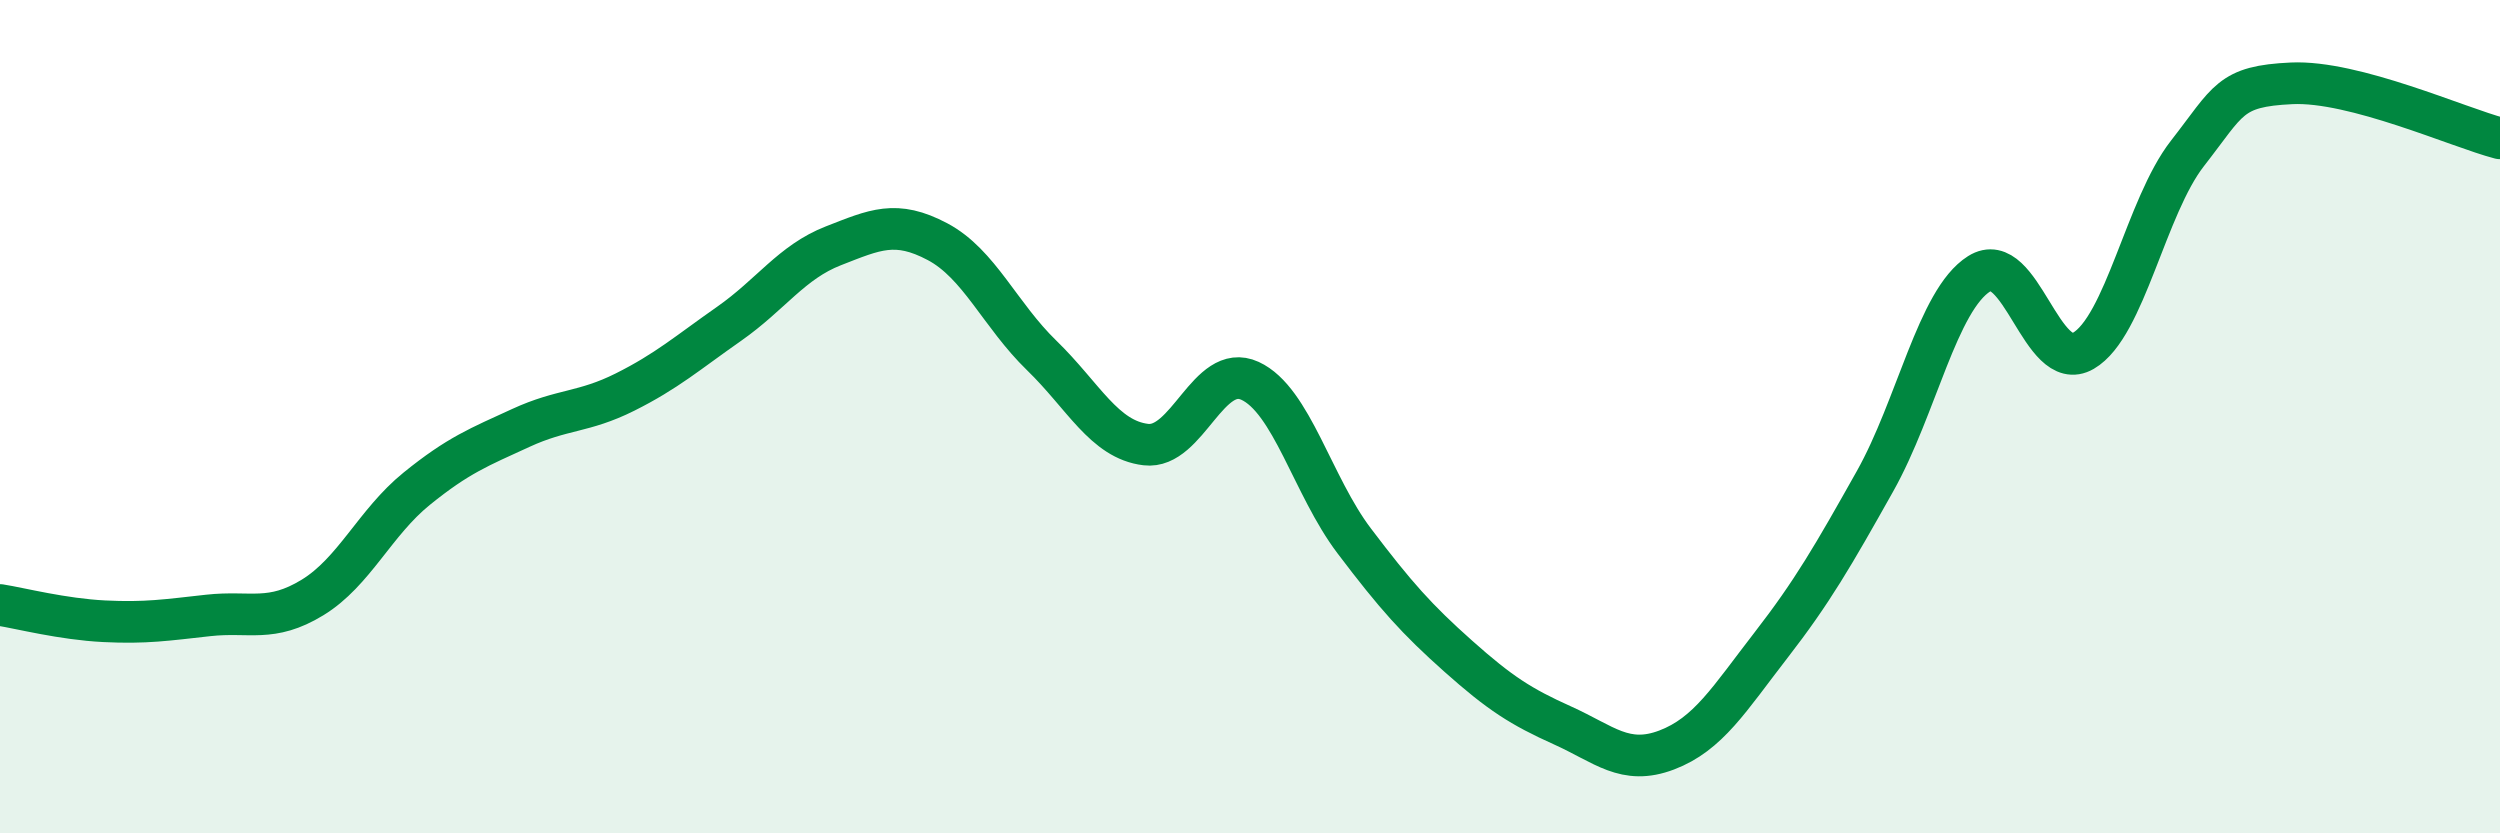 
    <svg width="60" height="20" viewBox="0 0 60 20" xmlns="http://www.w3.org/2000/svg">
      <path
        d="M 0,14.52 C 0.5,14.6 1.5,14.86 2.5,14.91 C 3.5,14.96 4,14.88 5,14.77 C 6,14.66 6.5,14.95 7.5,14.34 C 8.5,13.73 9,12.54 10,11.73 C 11,10.92 11.5,10.73 12.5,10.27 C 13.5,9.81 14,9.91 15,9.41 C 16,8.91 16.5,8.47 17.5,7.77 C 18.5,7.07 19,6.29 20,5.9 C 21,5.51 21.5,5.27 22.5,5.8 C 23.5,6.33 24,7.56 25,8.53 C 26,9.5 26.5,10.55 27.5,10.67 C 28.5,10.79 29,8.68 30,9.14 C 31,9.6 31.5,11.66 32.5,12.98 C 33.5,14.3 34,14.86 35,15.75 C 36,16.64 36.5,16.96 37.5,17.41 C 38.5,17.86 39,18.38 40,18 C 41,17.62 41.5,16.78 42.5,15.49 C 43.5,14.2 44,13.33 45,11.55 C 46,9.77 46.5,7.2 47.5,6.57 C 48.5,5.94 49,9 50,8.42 C 51,7.84 51.5,4.96 52.5,3.68 C 53.5,2.4 53.5,2.07 55,2 C 56.5,1.93 59,3.06 60,3.32L60 20L0 20Z"
        fill="#008740"
        opacity="0.1"
        stroke-linecap="round"
        stroke-linejoin="round"
      />
      <path
        d="M 0,14.52 C 0.5,14.6 1.5,14.86 2.5,14.91 C 3.5,14.96 4,14.88 5,14.77 C 6,14.66 6.5,14.95 7.5,14.34 C 8.5,13.73 9,12.54 10,11.73 C 11,10.92 11.5,10.73 12.5,10.27 C 13.5,9.81 14,9.91 15,9.41 C 16,8.91 16.5,8.47 17.5,7.77 C 18.5,7.07 19,6.29 20,5.9 C 21,5.51 21.5,5.27 22.5,5.8 C 23.5,6.33 24,7.56 25,8.53 C 26,9.5 26.5,10.55 27.5,10.67 C 28.5,10.79 29,8.68 30,9.14 C 31,9.6 31.5,11.66 32.5,12.98 C 33.5,14.3 34,14.86 35,15.75 C 36,16.64 36.5,16.96 37.5,17.41 C 38.5,17.86 39,18.38 40,18 C 41,17.62 41.5,16.78 42.5,15.49 C 43.5,14.2 44,13.33 45,11.55 C 46,9.77 46.5,7.2 47.5,6.57 C 48.5,5.94 49,9 50,8.42 C 51,7.84 51.5,4.96 52.5,3.68 C 53.5,2.4 53.5,2.07 55,2 C 56.5,1.93 59,3.06 60,3.32"
        stroke="#008740"
        stroke-width="1"
        fill="none"
        stroke-linecap="round"
        stroke-linejoin="round"
      />
    </svg>
  